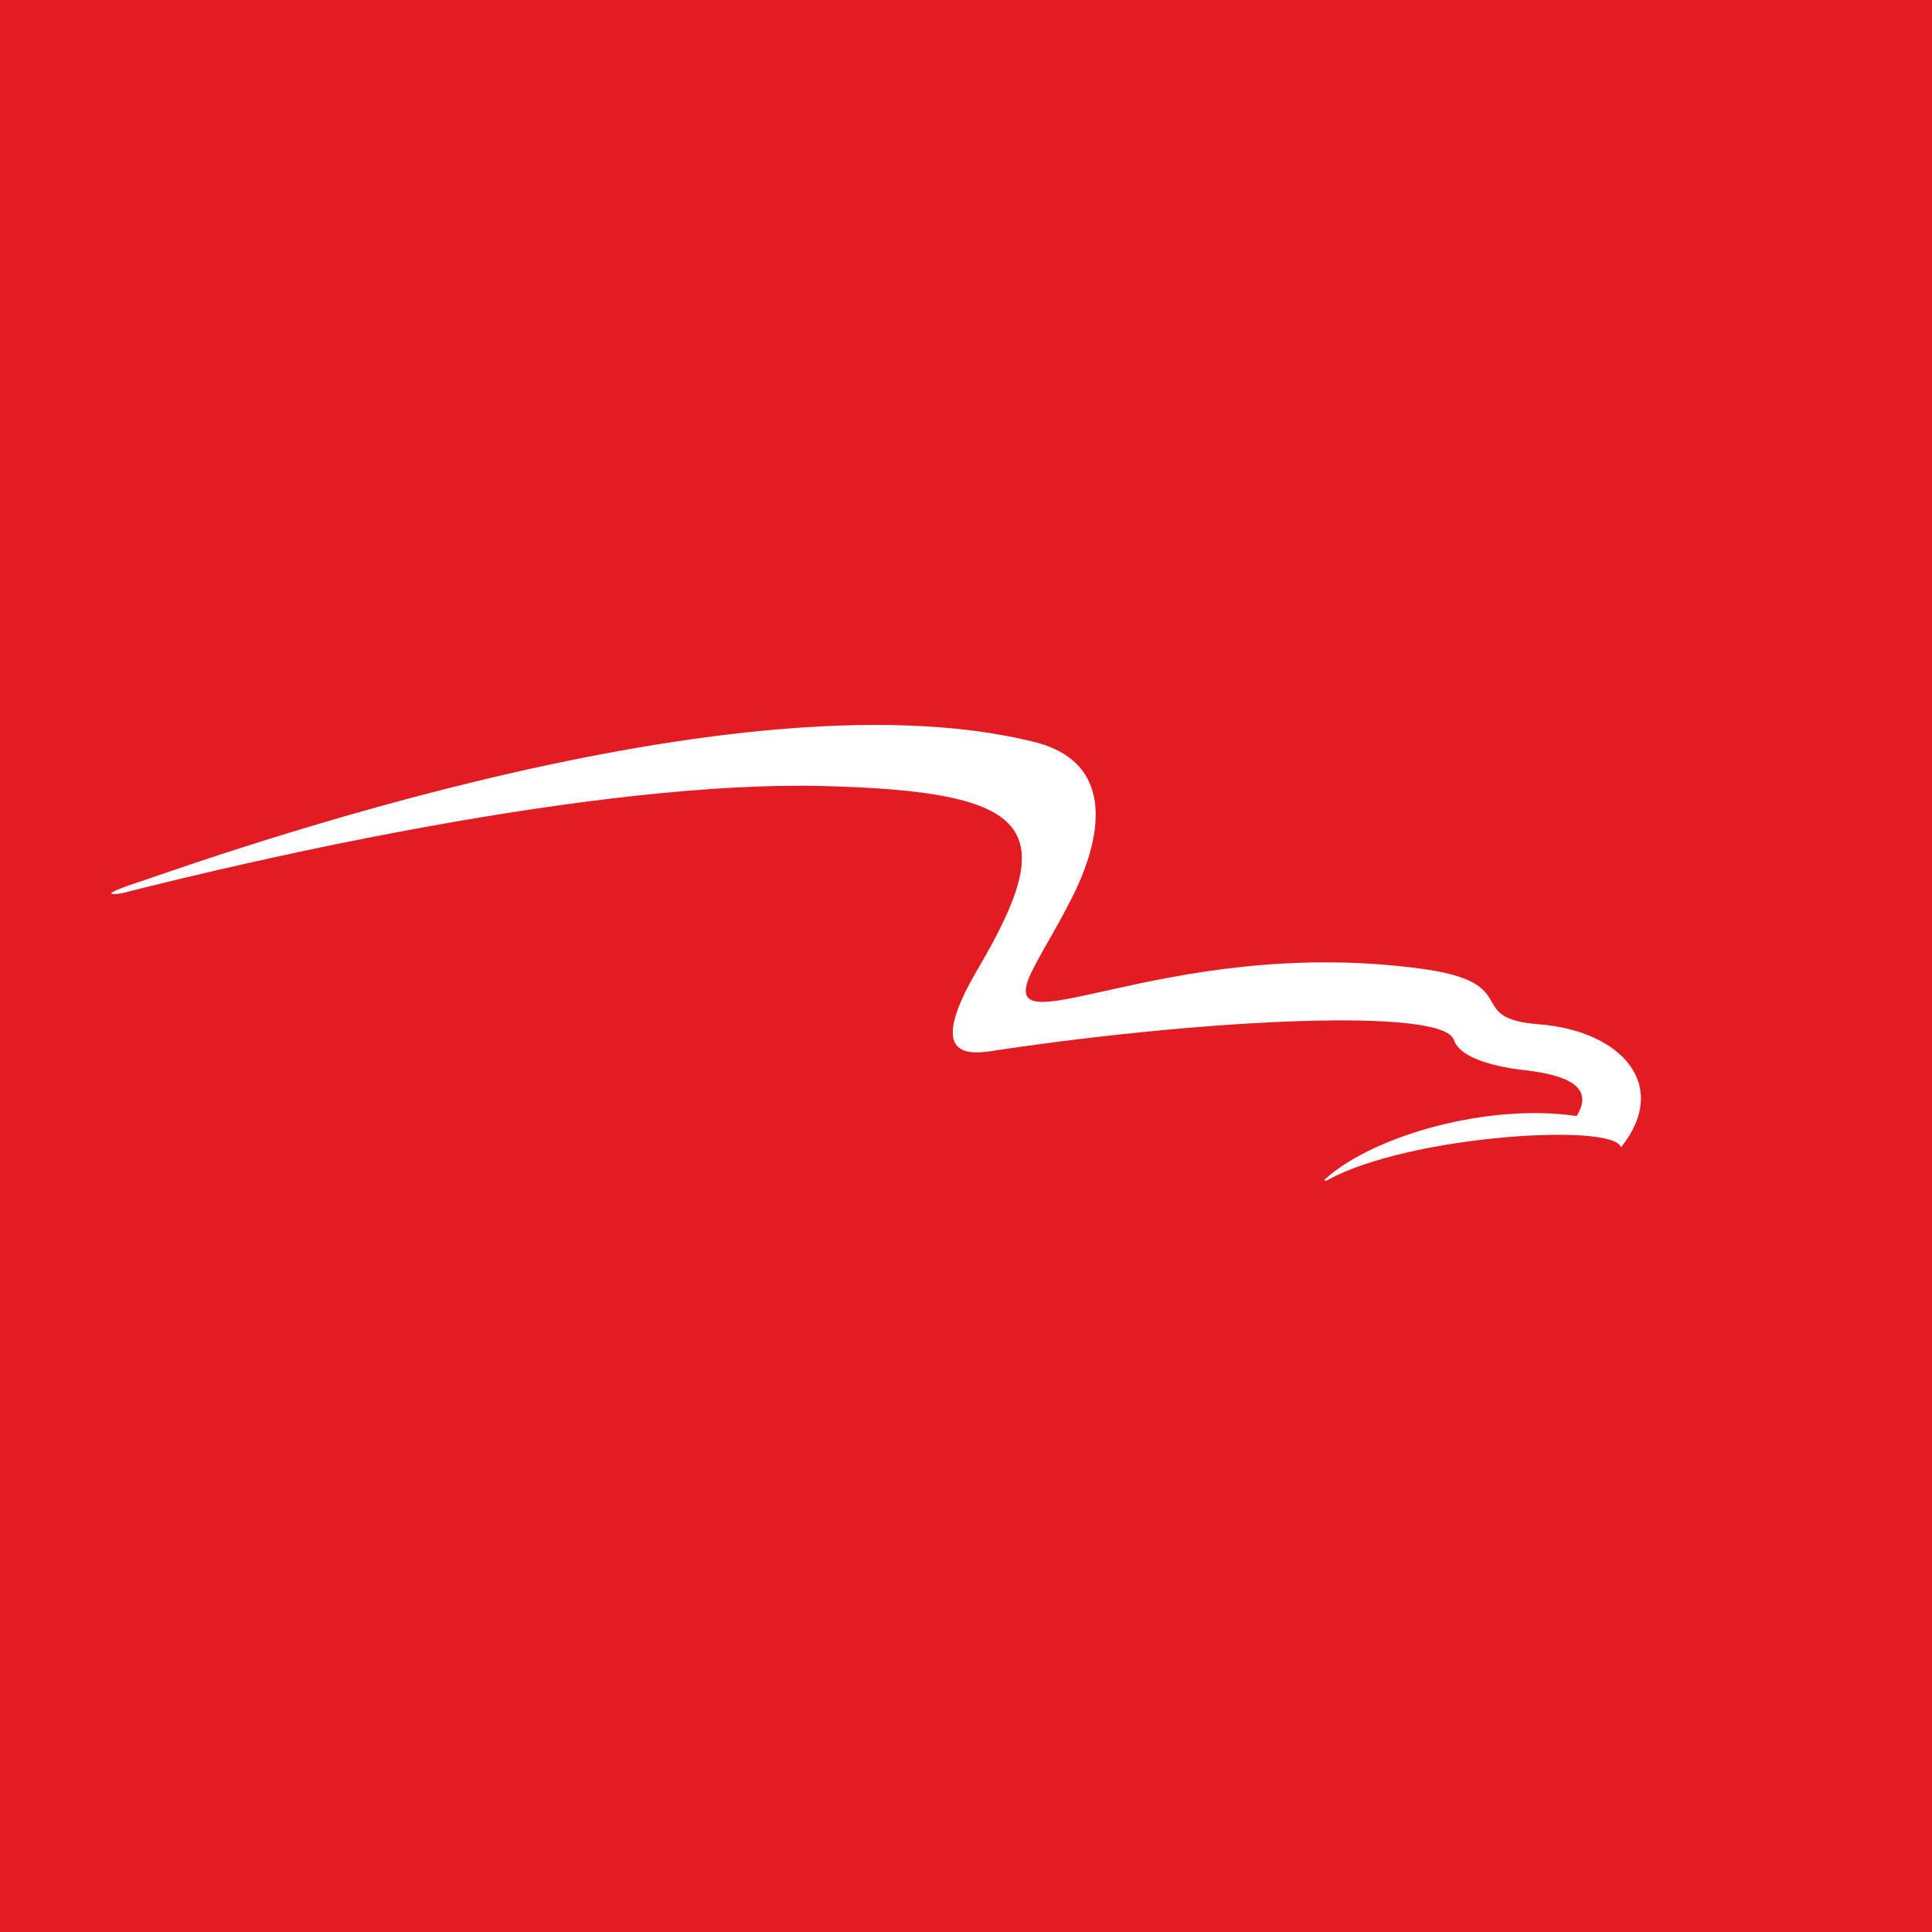 <!-- by TradingView --><svg width="18" height="18" xmlns="http://www.w3.org/2000/svg"><path fill="#E31B23" d="M0 0h18v18H0z"/><path d="M14.336 9.543c-.717-.056-.116-.39-1.112-.52-2.422-.32-4.047.851-3.59-.013.143-.27.192-.33.356-.652.259-.512.434-1.25-.356-1.446C6.75 6.194 1.53 8.15 1.206 8.247c0 0-.079.028-.124.048-.125.056.051.028.051.028 1.265-.324 4.434-1.05 6.524-1 2 .048 2.222.398 1.456 1.7-.546.925-.005.788.213.756 1.931-.285 4.119-.394 4.219-.091.078.233.648.28.665.283.382.046.65.15.479.427-.814-.122-1.88.176-2.337.582-.028.024 0 .024.02.013.747-.414 2.67-.537 2.73-.303.465-.579.003-1.088-.766-1.147z" fill="#fff"/></svg>